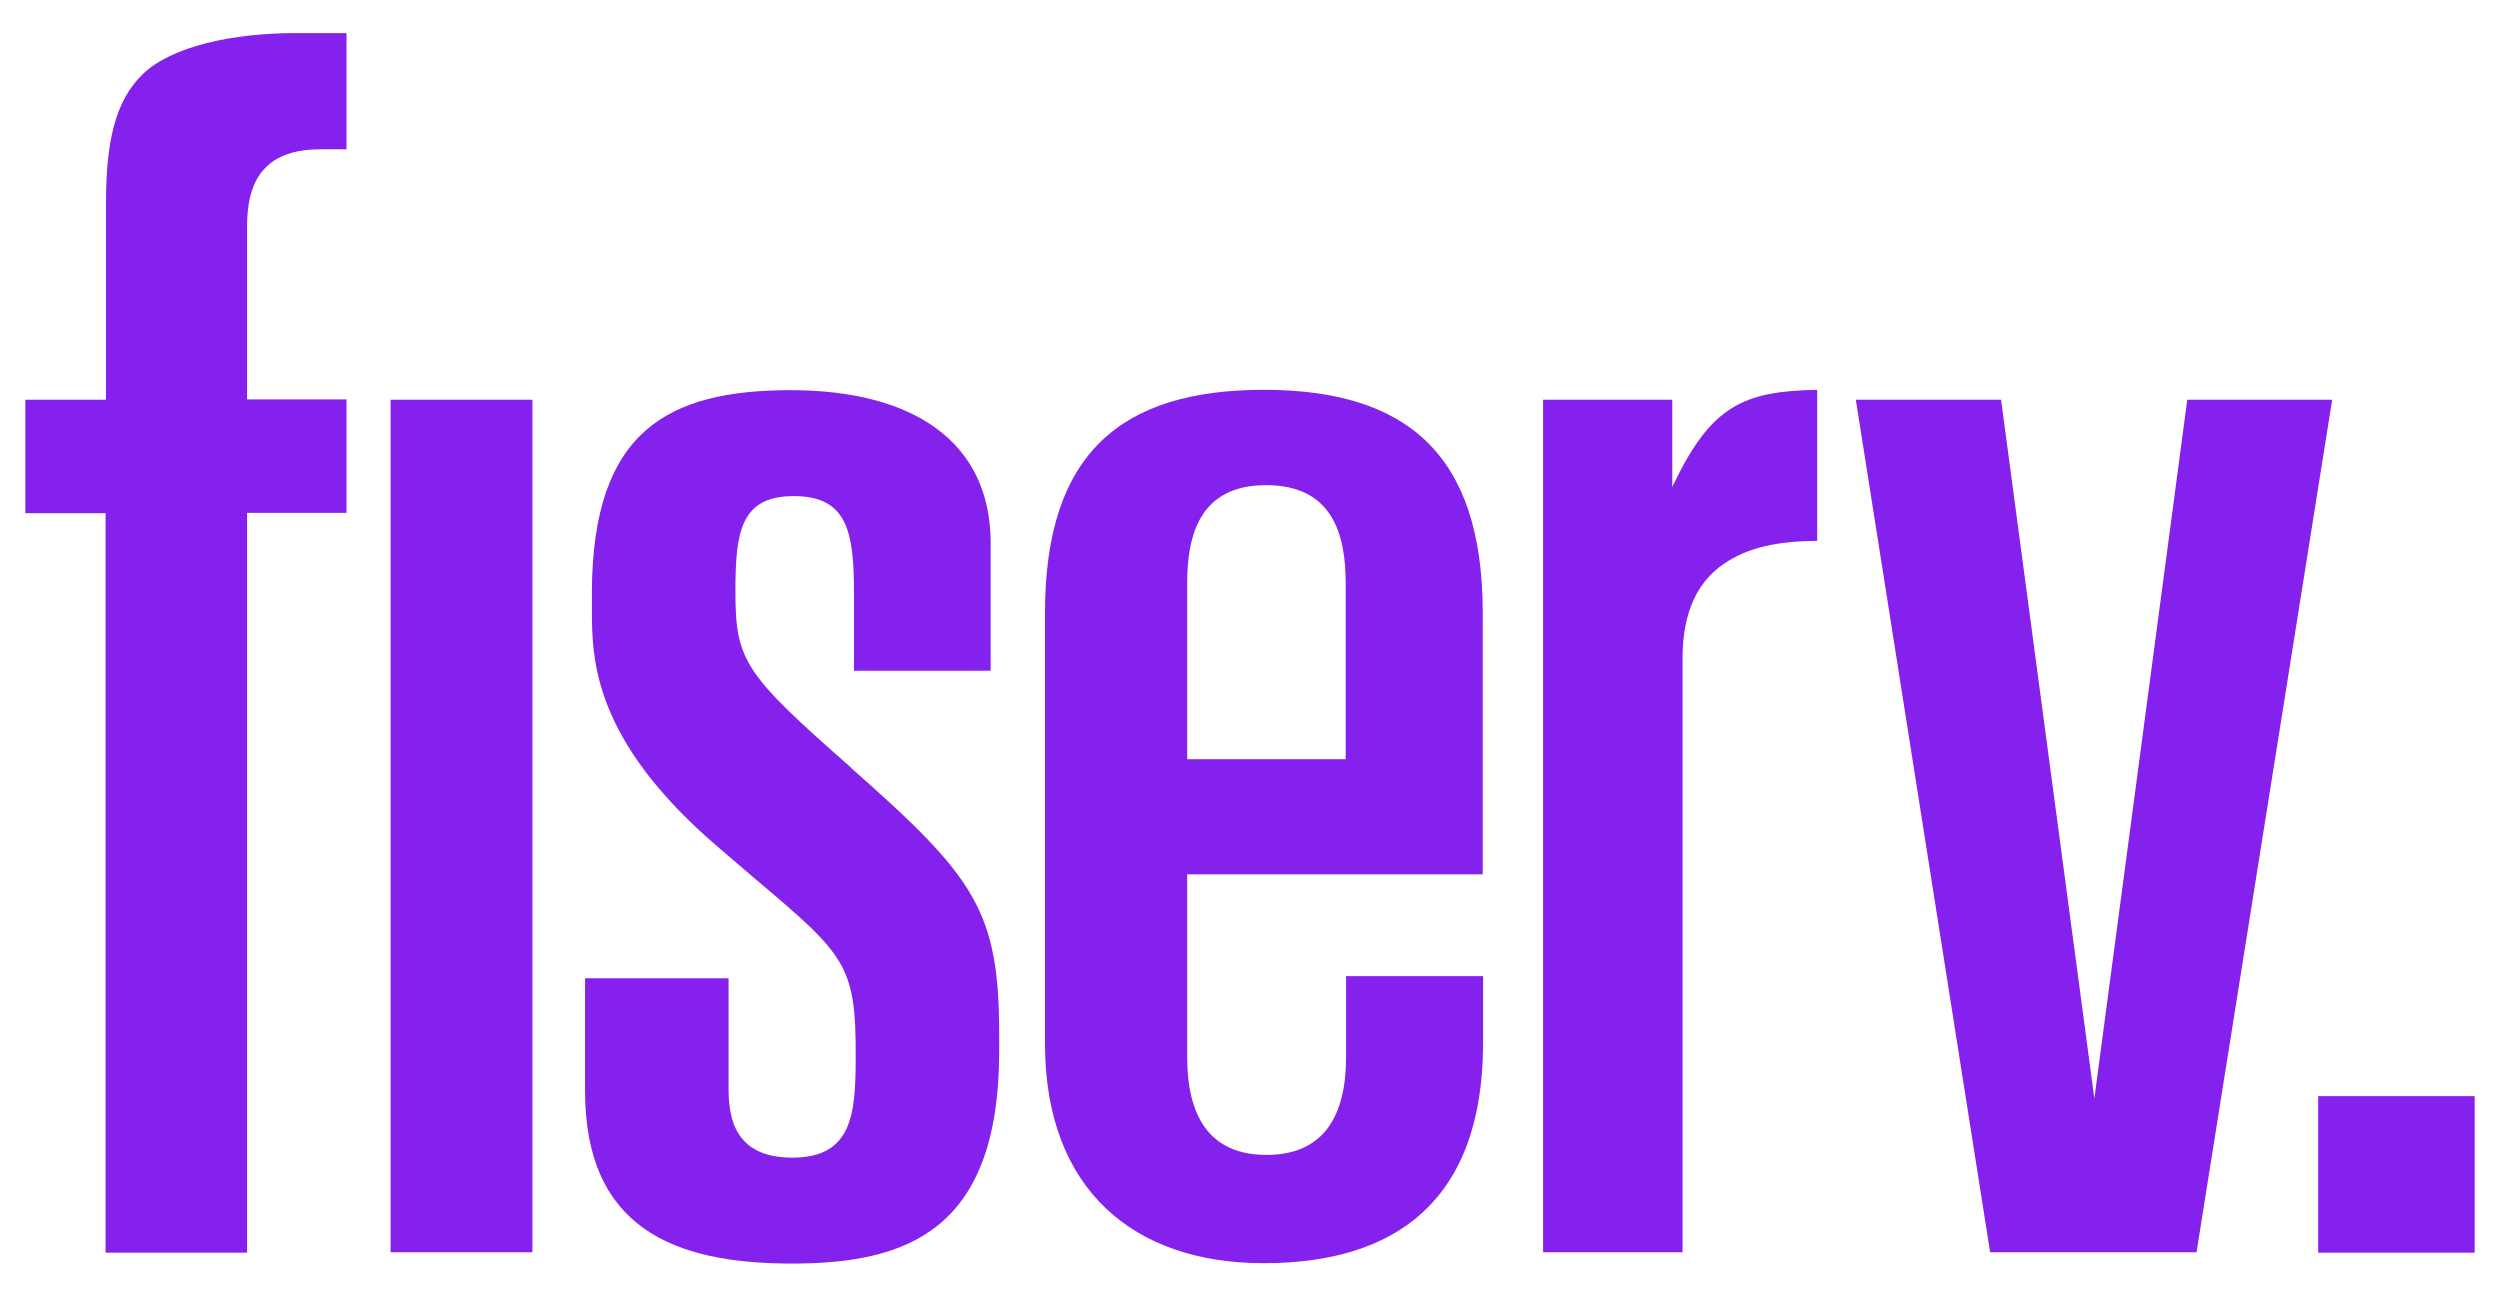 <svg width="54" height="28" viewBox="0 0 54 28" fill="none" xmlns="http://www.w3.org/2000/svg">
<g clip-path="url(#clip0_12_957)">
<path d="M53.453 23.677H50.073V27.058H53.453V23.677Z" fill="#8521ED"/>
<path d="M43.223 8.634L45.238 23.728L47.245 8.634H50.375L47.445 27.049H42.987L40.086 8.634H43.223Z" fill="#8521ED"/>
<path d="M2.281 8.634H0.547V11.085H2.281V27.057H5.337V11.078H7.485V8.627H5.337V4.892C5.337 4.346 5.448 3.925 5.713 3.645C5.979 3.357 6.385 3.224 6.931 3.224H7.485V0.715H6.378C5.02 0.715 3.713 1.002 3.093 1.593C2.473 2.183 2.289 3.099 2.289 4.405V8.627L2.281 8.634Z" fill="#8521ED"/>
<path d="M11.5 8.634H8.437V27.049H11.5V8.634Z" fill="#8521ED"/>
<path d="M25.643 18.886H32.027V13.21C32.02 9.815 30.389 8.42 27.296 8.42C24.203 8.42 22.572 9.807 22.572 13.232V22.562C22.58 25.676 24.469 27.285 27.296 27.285C30.123 27.285 32.02 25.957 32.035 22.562V21.085H29.075C29.075 21.085 29.075 22.399 29.075 22.835C29.075 24.082 28.61 24.946 27.355 24.946C26.1 24.946 25.643 24.075 25.643 22.835V18.886ZM25.643 12.597C25.643 11.557 25.916 10.479 27.348 10.479C28.78 10.479 29.067 11.542 29.067 12.59V16.398H25.643V12.59V12.597Z" fill="#8521ED"/>
<path d="M18.387 16.584C16.077 14.554 15.885 14.273 15.885 12.775C15.885 11.491 15.995 10.716 17.147 10.716C18.298 10.716 18.446 11.483 18.446 12.79V14.488H21.398V11.712C21.391 9.535 19.715 8.428 17.081 8.428C14.445 8.428 12.8 9.291 12.785 12.775C12.785 13.366 12.785 13.366 12.785 13.137C12.785 14.229 12.792 15.964 15.501 18.289L16.276 18.953C18.269 20.636 18.49 20.835 18.483 22.835C18.483 24.068 18.409 25.005 17.11 25.005C15.811 25.005 15.737 24.061 15.737 23.485V21.13H12.637V23.559C12.637 26.548 14.586 27.293 17.11 27.293C19.634 27.293 21.583 26.548 21.583 22.695V22.378C21.583 19.691 21.088 18.968 18.387 16.591V16.584Z" fill="#8521ED"/>
<path d="M36.121 10.531V8.634H33.331V27.049H36.343V14.214C36.343 13.225 36.667 12.568 37.228 12.184C37.76 11.815 38.417 11.689 39.251 11.682V8.42C37.656 8.449 36.963 8.767 36.151 10.457L36.121 10.523V10.531Z" fill="#8521ED"/>
</g>
<defs>
<clipPath id="clip0_12_957">
<rect width="52.907" height="26.571" fill="white" transform="translate(0.547 0.714)"/>
</clipPath>
</defs>
</svg>
